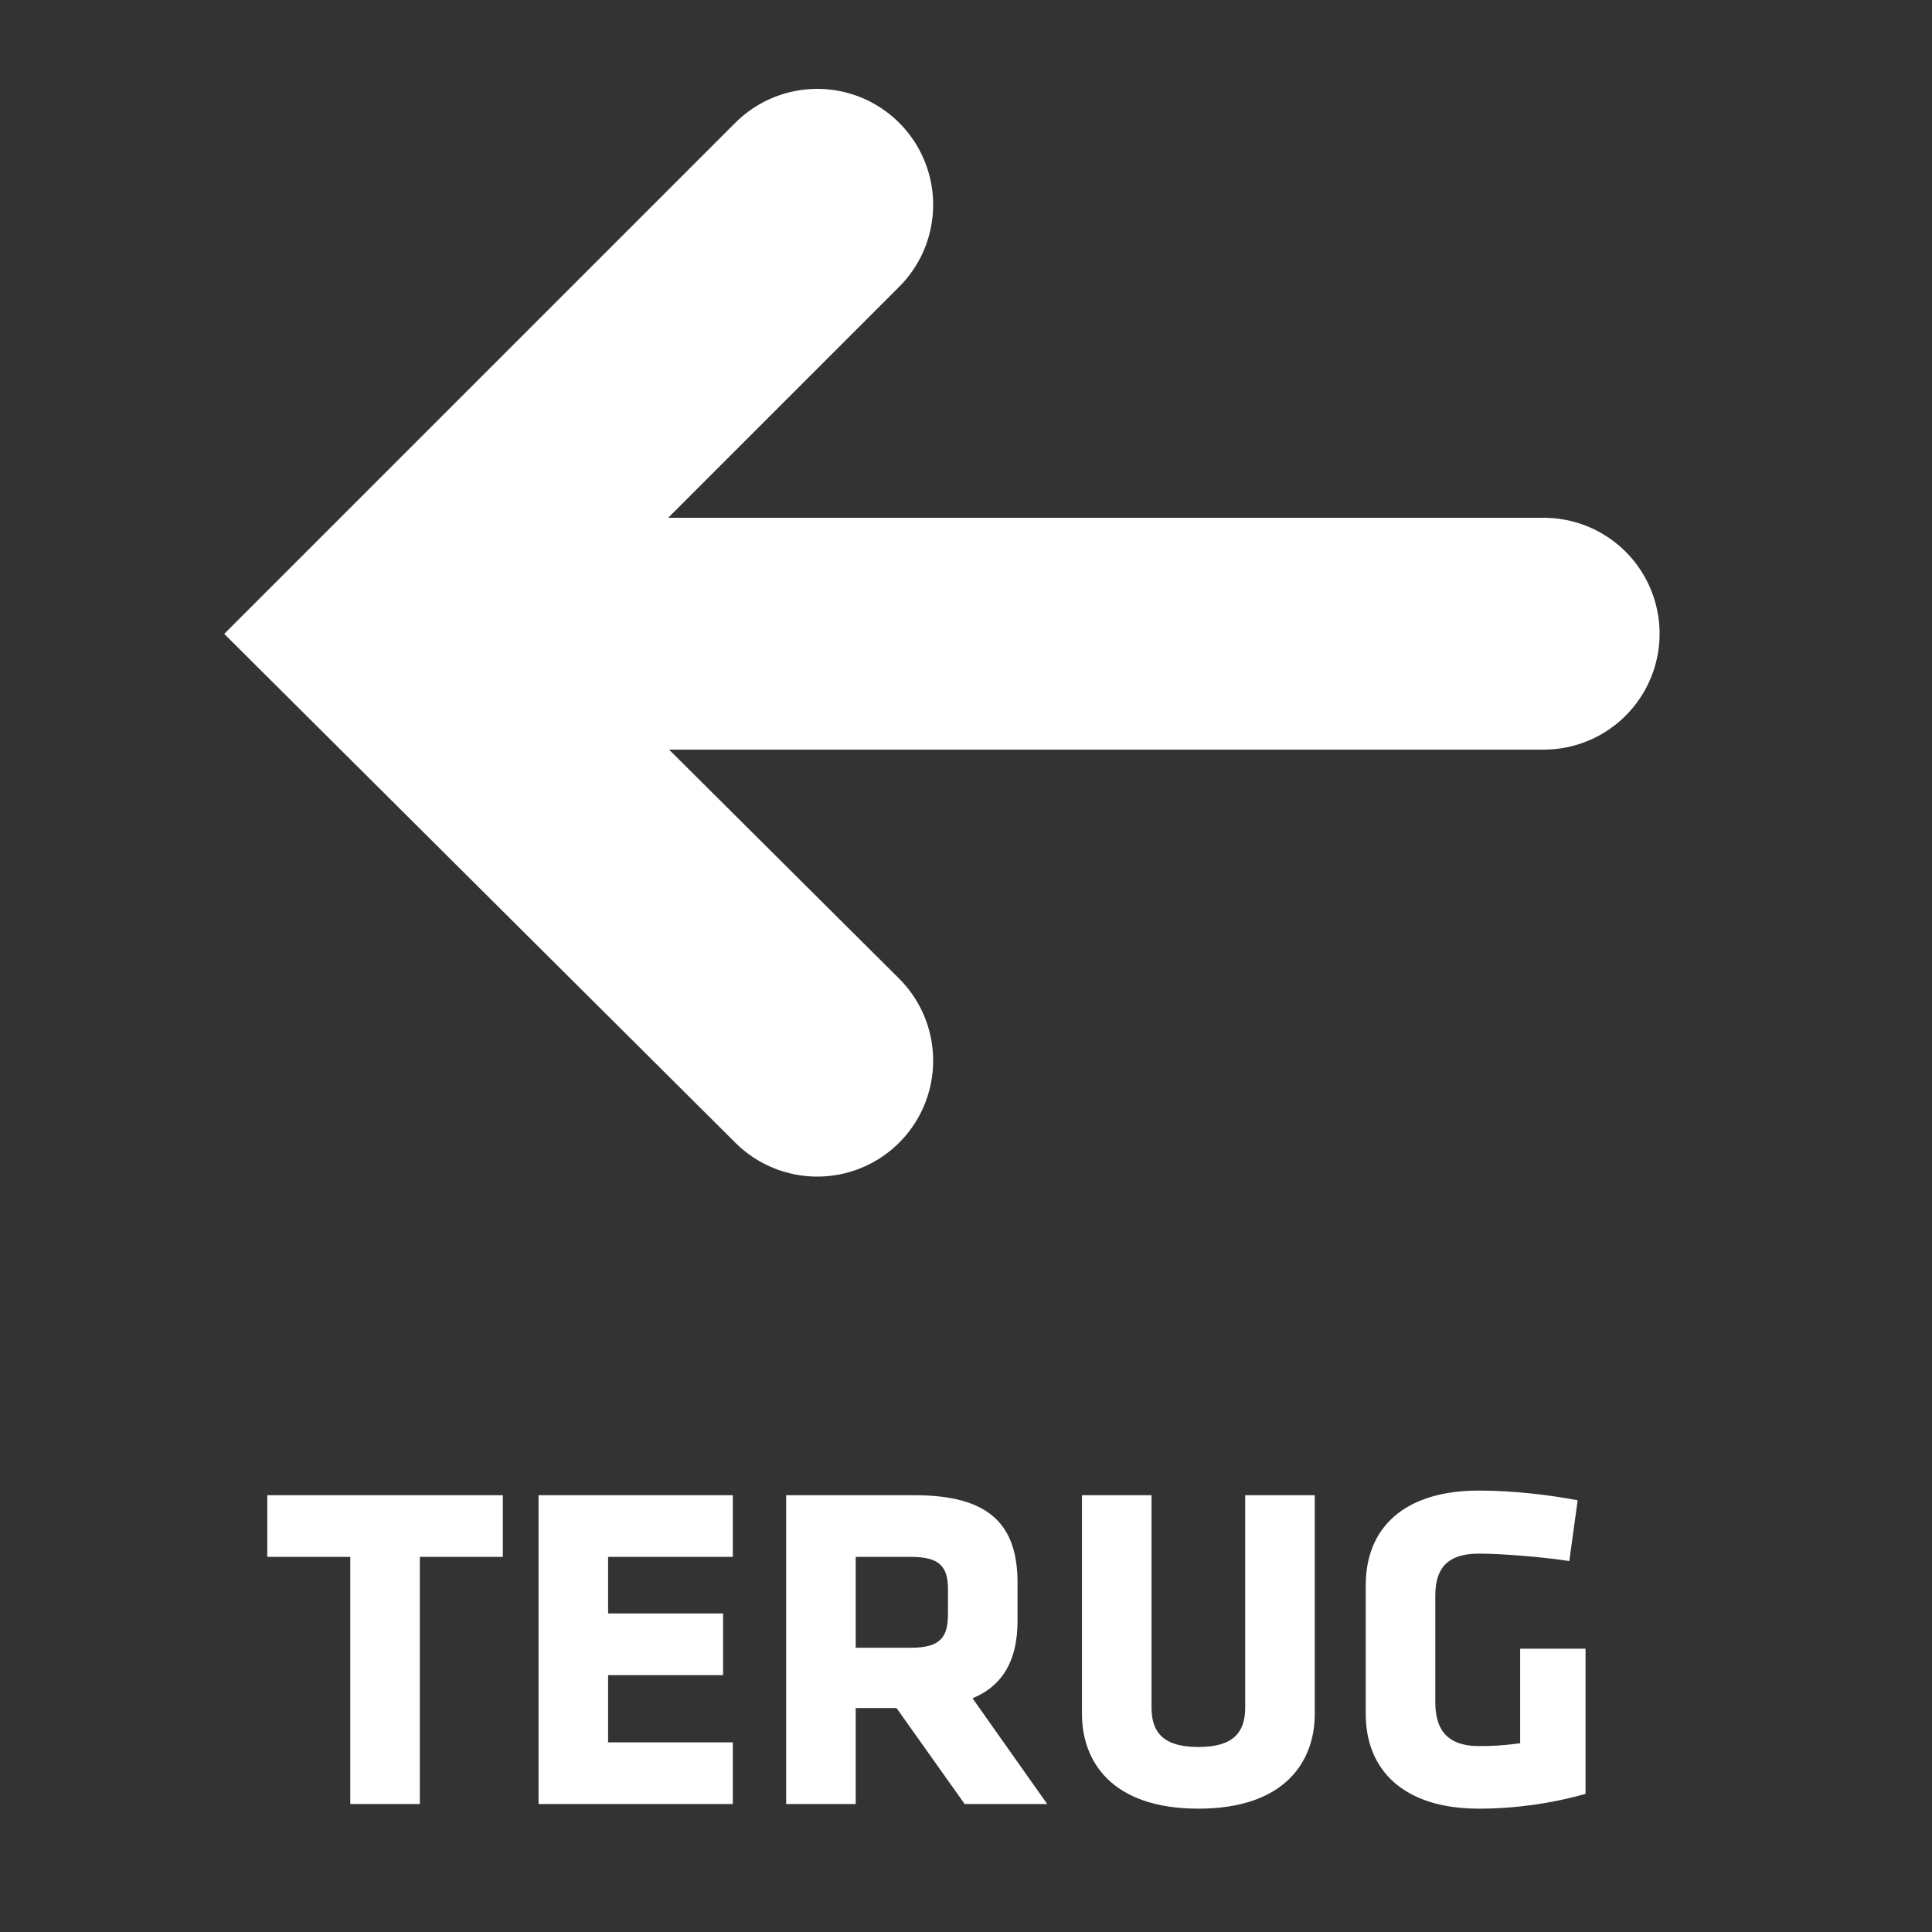 <?xml version="1.0" encoding="UTF-8" standalone="no"?>
<!-- Generator: Adobe Illustrator 24.1.3, SVG Export Plug-In . SVG Version: 6.00 Build 0)  -->

<svg
   xmlns:dc="http://purl.org/dc/elements/1.1/"
   xmlns:cc="http://creativecommons.org/ns#"
   xmlns:rdf="http://www.w3.org/1999/02/22-rdf-syntax-ns#"
   xmlns:svg="http://www.w3.org/2000/svg"
   xmlns="http://www.w3.org/2000/svg"
   xmlns:sodipodi="http://sodipodi.sourceforge.net/DTD/sodipodi-0.dtd"
   xmlns:inkscape="http://www.inkscape.org/namespaces/inkscape"
   version="1.1"
   id="Layer_3"
   x="0px"
   y="0px"
   viewBox="0 0 100 100"
   style="enable-background:new 0 0 100 100;"
   xml:space="preserve"
   sodipodi:docname="Icoon_terug.svg"
   inkscape:version="0.92.5 (2060ec1f9f, 2020-04-08)"><rect x="0" y="0" width="100" height="100" fill="#333333" stroke="none"/><defs
   id="defs17" /><sodipodi:namedview
   pagecolor="#ffffff"
   bordercolor="#666666"
   borderopacity="1"
   objecttolerance="10"
   gridtolerance="10"
   guidetolerance="10"
   inkscape:pageopacity="0"
   inkscape:pageshadow="2"
   inkscape:window-width="3440"
   inkscape:window-height="1391"
   id="namedview15"
   showgrid="false"
   inkscape:zoom="2.36"
   inkscape:cx="44.70339"
   inkscape:cy="50"
   inkscape:window-x="0"
   inkscape:window-y="0"
   inkscape:window-maximized="1"
   inkscape:current-layer="g8" />
<style
   type="text/css"
   id="style2">
	.st0{fill:none;}
	.st1{fill:#FFFFFF;}
	.st2{font-family:'Klavika-Bold';}
	.st3{font-size:24px;}
	.st4{fill:#FFFFFF;stroke:#FFFFFF;stroke-width:12;stroke-linecap:round;stroke-miterlimit:10;}
	.st5{fill:none;stroke:#FFFFFF;stroke-width:12;stroke-linecap:round;stroke-miterlimit:10;}
</style>
<g
   id="g8">
	<rect
   x="13.5"
   y="76.4"
   class="st0"
   width="72.9"
   height="23.6"
   id="rect4" />
	<g
   aria-label="TERUG"
   transform="matrix(1 0 0 1 13.547 93.376)"
   style="font-style:normal;font-variant:normal;font-weight:bold;font-stretch:normal;font-size:24px;font-family:Klavika;-inkscape-font-specification:'Klavika, Bold';font-variant-ligatures:normal;font-variant-caps:normal;font-variant-numeric:normal;font-feature-settings:normal;text-align:start;writing-mode:lr-tb;text-anchor:start;fill:#ffffff"
   id="text6"><path
     d="m 12.48,-12.792 v -3.192 H 0.288 v 3.192 H 4.584 V 0 h 3.6 v -12.792 z"
     style="font-style:normal;font-variant:normal;font-weight:bold;font-stretch:normal;font-size:24px;font-family:Klavika;-inkscape-font-specification:'Klavika, Bold';font-variant-ligatures:normal;font-variant-caps:normal;font-variant-numeric:normal;font-feature-settings:normal;text-align:start;writing-mode:lr-tb;text-anchor:start;fill:#ffffff"
     id="path826" /><path
     d="m 24.384,0 v -3.192 h -6.456 v -3.48 h 5.952 v -3.192 h -5.952 v -2.928 h 6.456 v -3.192 h -10.056 V 0 Z"
     style="font-style:normal;font-variant:normal;font-weight:bold;font-stretch:normal;font-size:24px;font-family:Klavika;-inkscape-font-specification:'Klavika, Bold';font-variant-ligatures:normal;font-variant-caps:normal;font-variant-numeric:normal;font-feature-settings:normal;text-align:start;writing-mode:lr-tb;text-anchor:start;fill:#ffffff"
     id="path828" /><path
     d="m 36.384,0 h 4.272 l -3.864,-5.472 c 1.608,-0.672 2.328,-2.016 2.328,-4.008 v -1.968 c 0,-3 -1.44,-4.536 -5.328,-4.536 h -6.648 V 0 h 3.6 v -4.968 h 2.112 z m -0.864,-9.84 c 0,1.2 -0.384,1.752 -1.92,1.752 h -2.856 v -4.704 h 2.856 c 1.464,0 1.92,0.48 1.92,1.68 z"
     style="font-style:normal;font-variant:normal;font-weight:bold;font-stretch:normal;font-size:24px;font-family:Klavika;-inkscape-font-specification:'Klavika, Bold';font-variant-ligatures:normal;font-variant-caps:normal;font-variant-numeric:normal;font-feature-settings:normal;text-align:start;writing-mode:lr-tb;text-anchor:start;fill:#ffffff"
     id="path830" /><path
     d="m 50.904,-15.984 v 10.992 c 0,1.296 -0.624,2.04 -2.424,2.04 -1.8,0 -2.424,-0.744 -2.424,-2.04 v -10.992 h -3.6 v 11.328 c 0,2.424 1.512,4.896 6.024,4.896 4.512,0 6.024,-2.472 6.024,-4.896 v -11.328 z"
     style="font-style:normal;font-variant:normal;font-weight:bold;font-stretch:normal;font-size:24px;font-family:Klavika;-inkscape-font-specification:'Klavika, Bold';font-variant-ligatures:normal;font-variant-caps:normal;font-variant-numeric:normal;font-feature-settings:normal;text-align:start;writing-mode:lr-tb;text-anchor:start;fill:#ffffff"
     id="path832" /><path
     d="M 68.52,-0.528 V -8.04 h -3.384 v 4.896 c -0.936,0.12 -1.416,0.144 -2.136,0.144 -1.8,0 -2.256,-1.032 -2.256,-2.28 v -5.496 c 0,-1.248 0.456,-2.184 2.256,-2.184 1.152,0 3.288,0.168 4.68,0.384 l 0.432,-3.144 c -1.368,-0.264 -3.264,-0.504 -5.112,-0.504 -3.888,0 -5.856,1.944 -5.856,4.896 v 6.672 c 0,2.904 1.968,4.896 5.856,4.896 1.848,0 3.768,-0.264 5.52,-0.768 z"
     style="font-style:normal;font-variant:normal;font-weight:bold;font-stretch:normal;font-size:24px;font-family:Klavika;-inkscape-font-specification:'Klavika, Bold';font-variant-ligatures:normal;font-variant-caps:normal;font-variant-numeric:normal;font-feature-settings:normal;text-align:start;writing-mode:lr-tb;text-anchor:start;fill:#ffffff"
     id="path834" /></g>
</g>
<line
   class="st4"
   x1="21.5"
   y1="32.8"
   x2="79.9"
   y2="32.8"
   id="line10" />
<polyline
   class="st5"
   points="42.3,54.9 20.1,32.8 42.3,10.6 "
   id="polyline12" />
</svg>